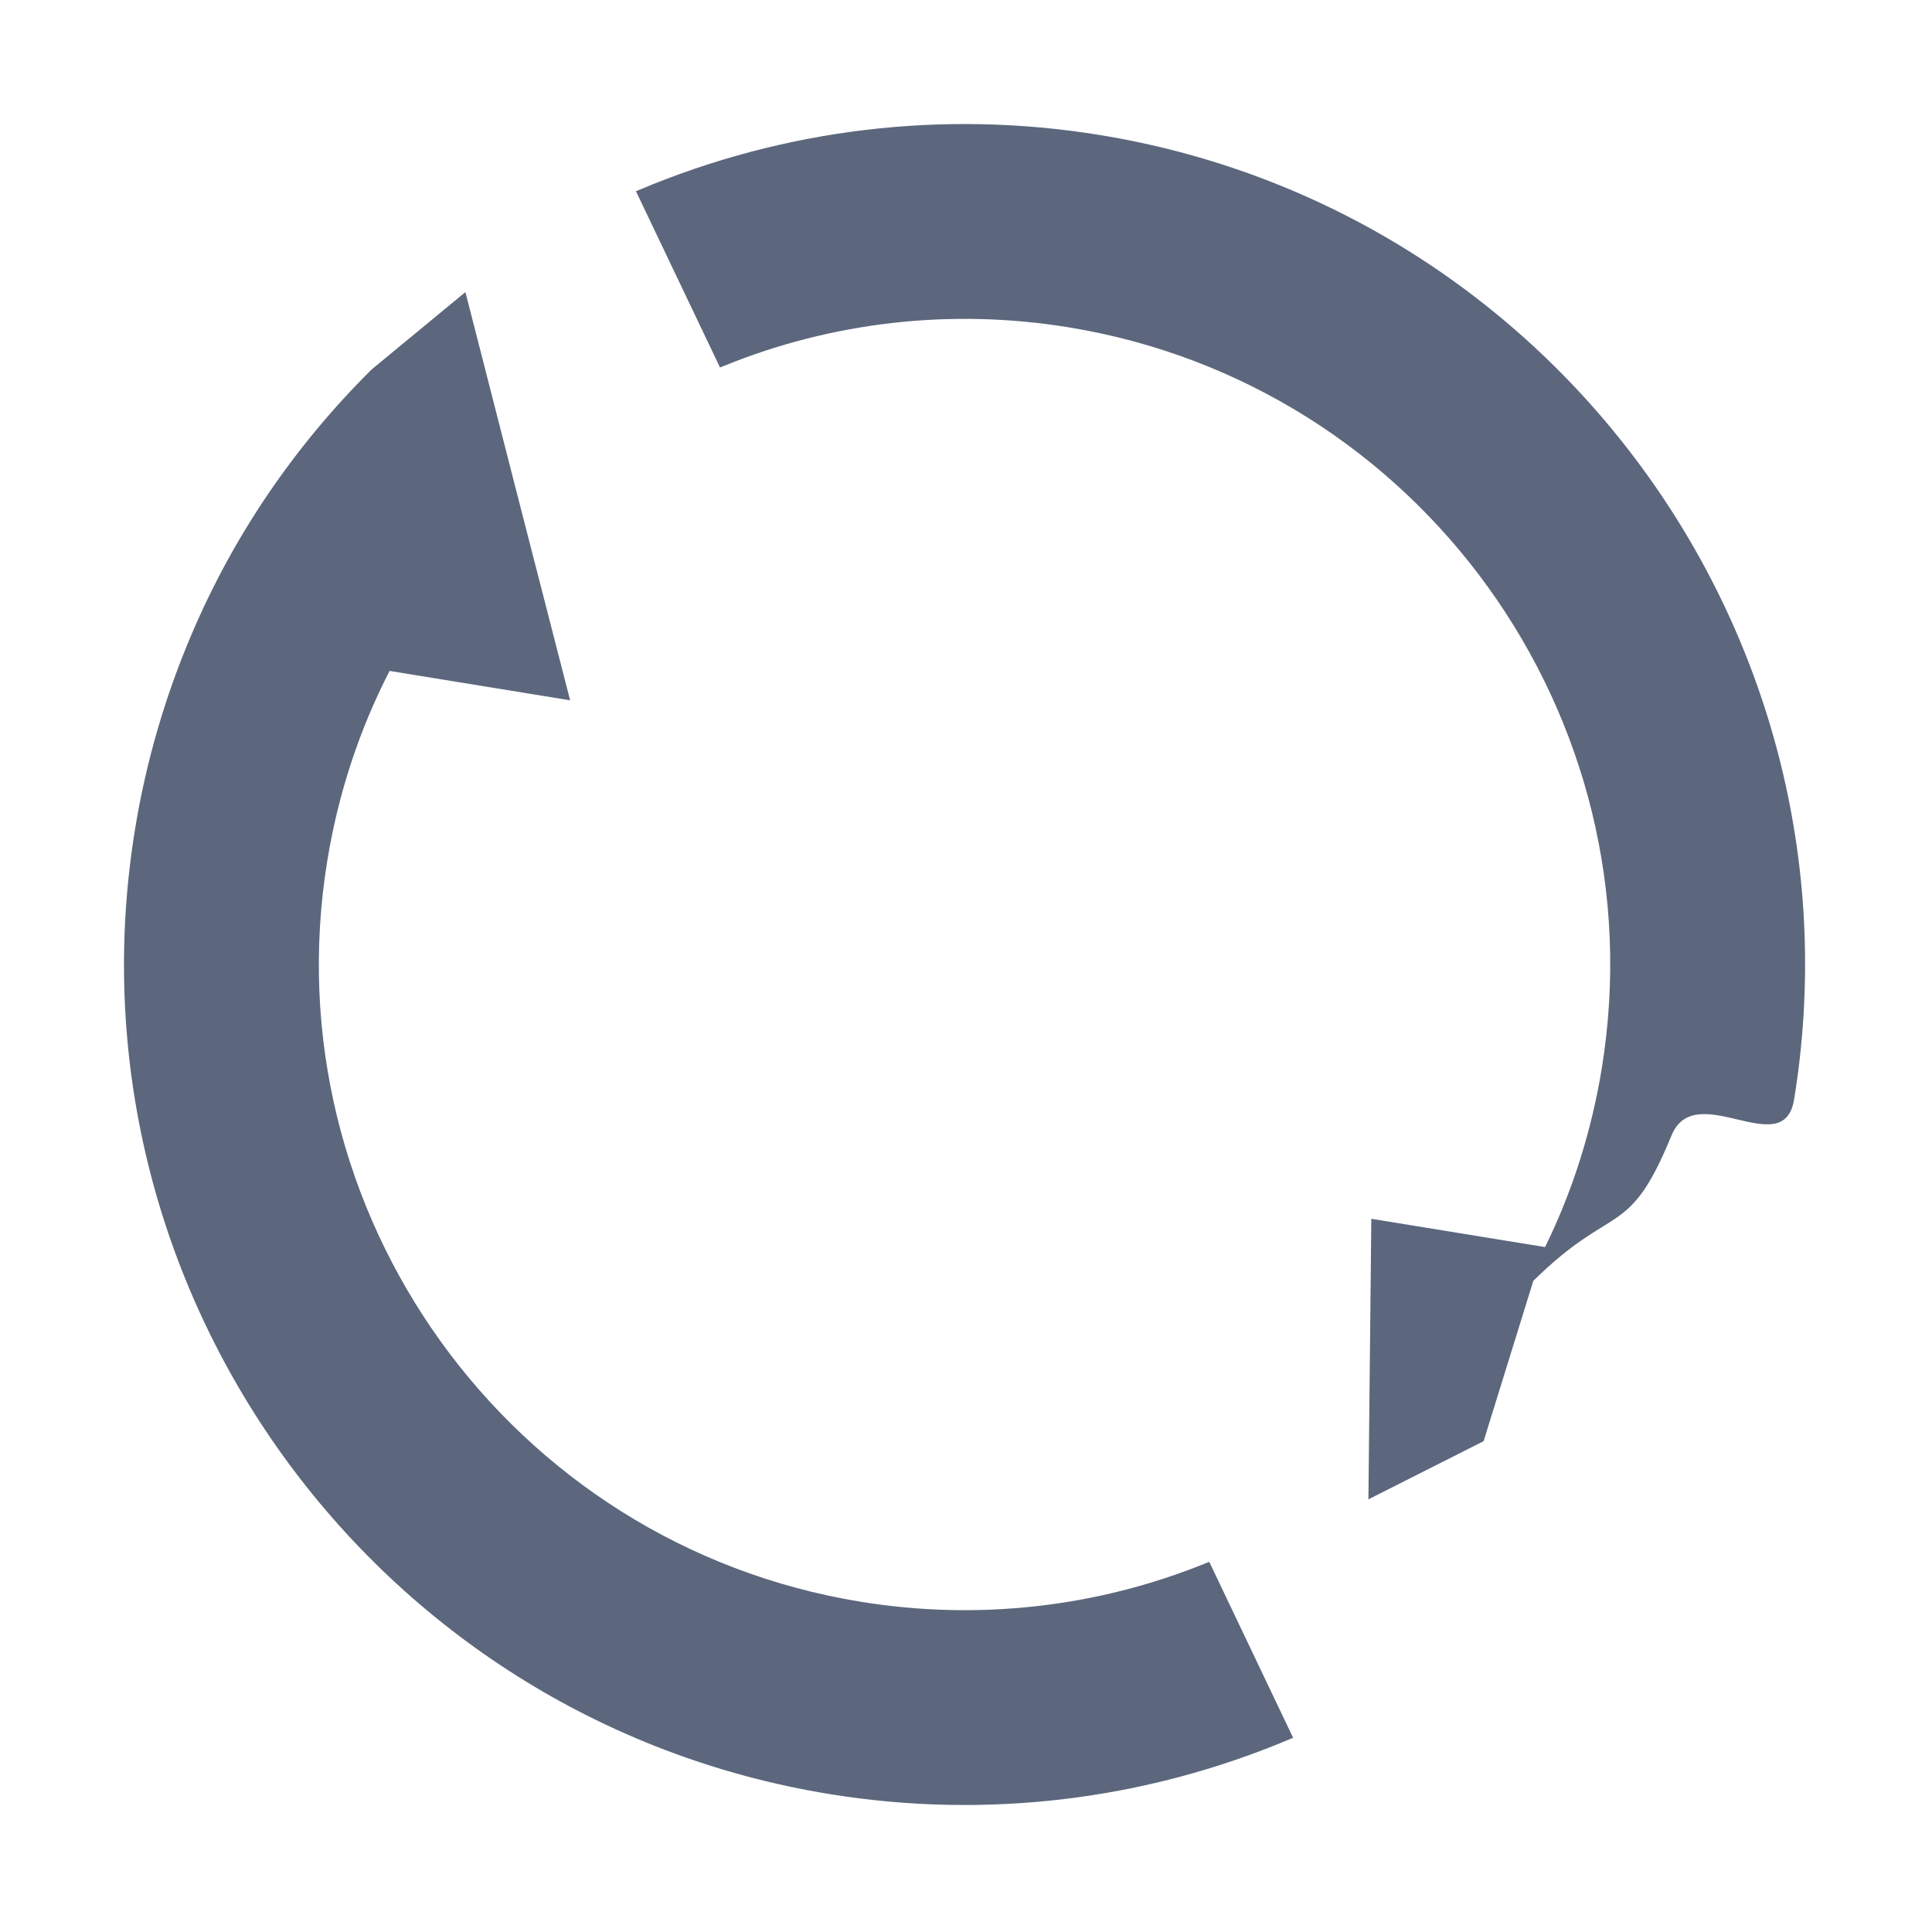<svg width="573" height="573" viewBox="0 0 573 573" fill="none" xmlns="http://www.w3.org/2000/svg">
<g opacity="0.75" clip-path="url(#clip0_75_118)">
<path d="M532.096 326.098C529.026 344.963 502.833 319.539 495.73 336.785C482.985 367.903 478.669 356.305 454.758 379.882L440.017 427.426L405.848 444.681L406.711 361.476L458.24 369.861C466.371 353.31 472.032 335.468 475.068 316.813C492.026 212.596 421.037 114.015 316.826 97.058C282.125 91.411 246.686 95.427 214.342 108.67L213.547 108.994L188.616 56.721L189.491 56.355C232.609 38.147 279.85 32.502 326.106 40.029C461.769 62.104 554.178 190.43 532.103 326.093L532.096 326.098Z" fill="#253451"/>
<path d="M383.522 515.397L382.647 515.763C339.528 533.977 292.287 539.622 246.031 532.095C110.367 510.02 17.959 381.694 40.034 246.031C43.266 226.169 48.892 206.74 56.756 188.282C69.236 158.898 87.206 132.43 110.178 109.614L110.243 109.557L138.034 86.624L153.557 147.254L169.092 207.701L115.545 198.988C106.499 216.567 100.284 235.514 97.063 255.31C80.105 359.527 151.095 458.102 255.305 475.059C290.012 480.707 325.466 476.717 357.85 463.53L358.644 463.206L383.516 515.396L383.522 515.397Z" fill="#253451"/>
</g>
<defs>
<clipPath id="clip0_75_118">
<rect width="498.533" height="498.533" fill="white" transform="translate(0 492.061) rotate(-80.758)"/>
</clipPath>
</defs>
</svg>
